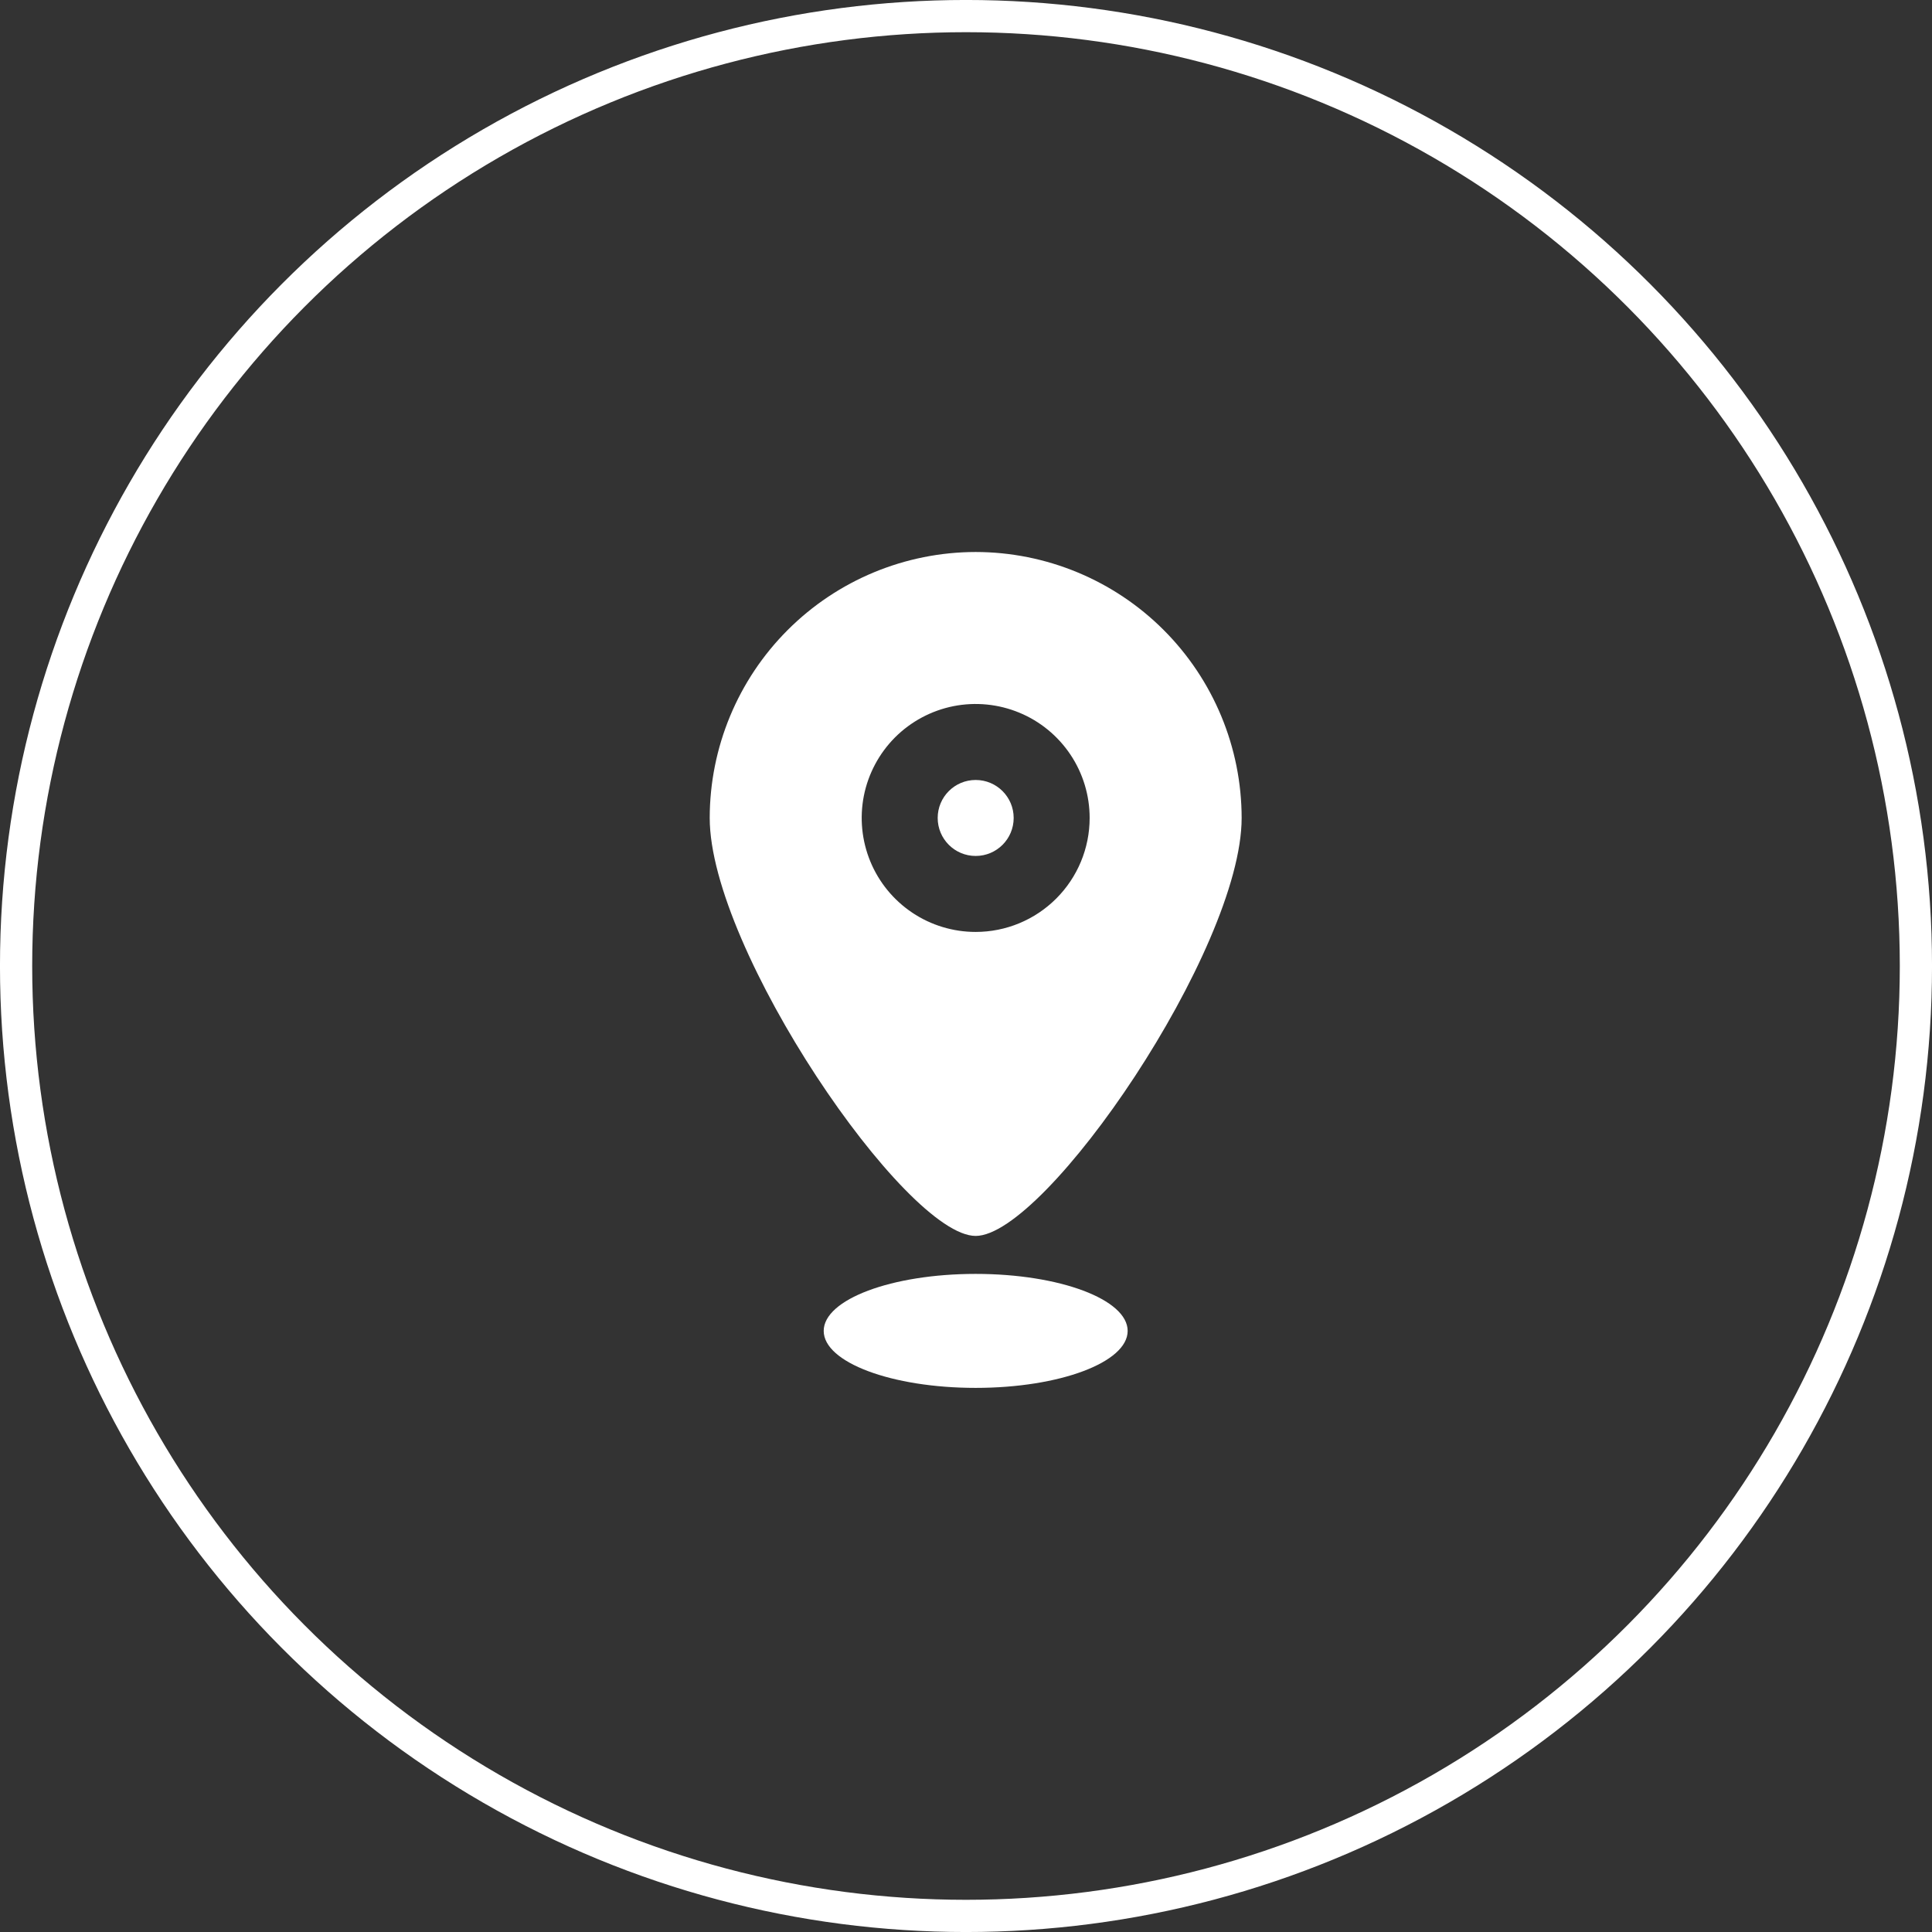 <svg xmlns="http://www.w3.org/2000/svg" width="49" height="49" viewBox="0 0 49 49" fill="none"><rect x="0" y="0" width="49" height="49" fill="#333333" stroke="none"/><path d="M24.745 35.2C26.874 35.2 28.6 34.553 28.6 33.755C28.6 32.956 26.874 32.309 24.745 32.309C22.617 32.309 20.891 32.956 20.891 33.755C20.891 34.553 22.617 35.2 24.745 35.2Z" fill="white"></path><path d="M24.745 21.709C25.278 21.709 25.709 21.278 25.709 20.745C25.709 20.213 25.278 19.782 24.745 19.782C24.213 19.782 23.782 20.213 23.782 20.745C23.782 21.278 24.213 21.709 24.745 21.709Z" fill="white"></path><path d="M24.745 14C22.957 14.002 21.243 14.713 19.978 15.978C18.713 17.243 18.002 18.957 18 20.745C18 24.082 22.968 31.346 24.745 31.346C26.523 31.346 31.491 24.082 31.491 20.745C31.489 18.957 30.777 17.243 29.513 15.978C28.248 14.713 26.534 14.002 24.745 14ZM24.745 23.636C24.174 23.636 23.615 23.467 23.139 23.149C22.664 22.831 22.293 22.38 22.075 21.852C21.856 21.323 21.799 20.742 21.91 20.181C22.022 19.621 22.297 19.106 22.701 18.701C23.106 18.297 23.621 18.022 24.181 17.91C24.742 17.799 25.323 17.856 25.852 18.075C26.38 18.293 26.831 18.664 27.149 19.139C27.467 19.615 27.636 20.174 27.636 20.745C27.636 21.512 27.331 22.247 26.789 22.789C26.247 23.331 25.512 23.636 24.745 23.636Z" fill="white"></path><circle cx="24.5" cy="24.5" r="24.092" stroke="white" stroke-width="0.817"></circle></svg>